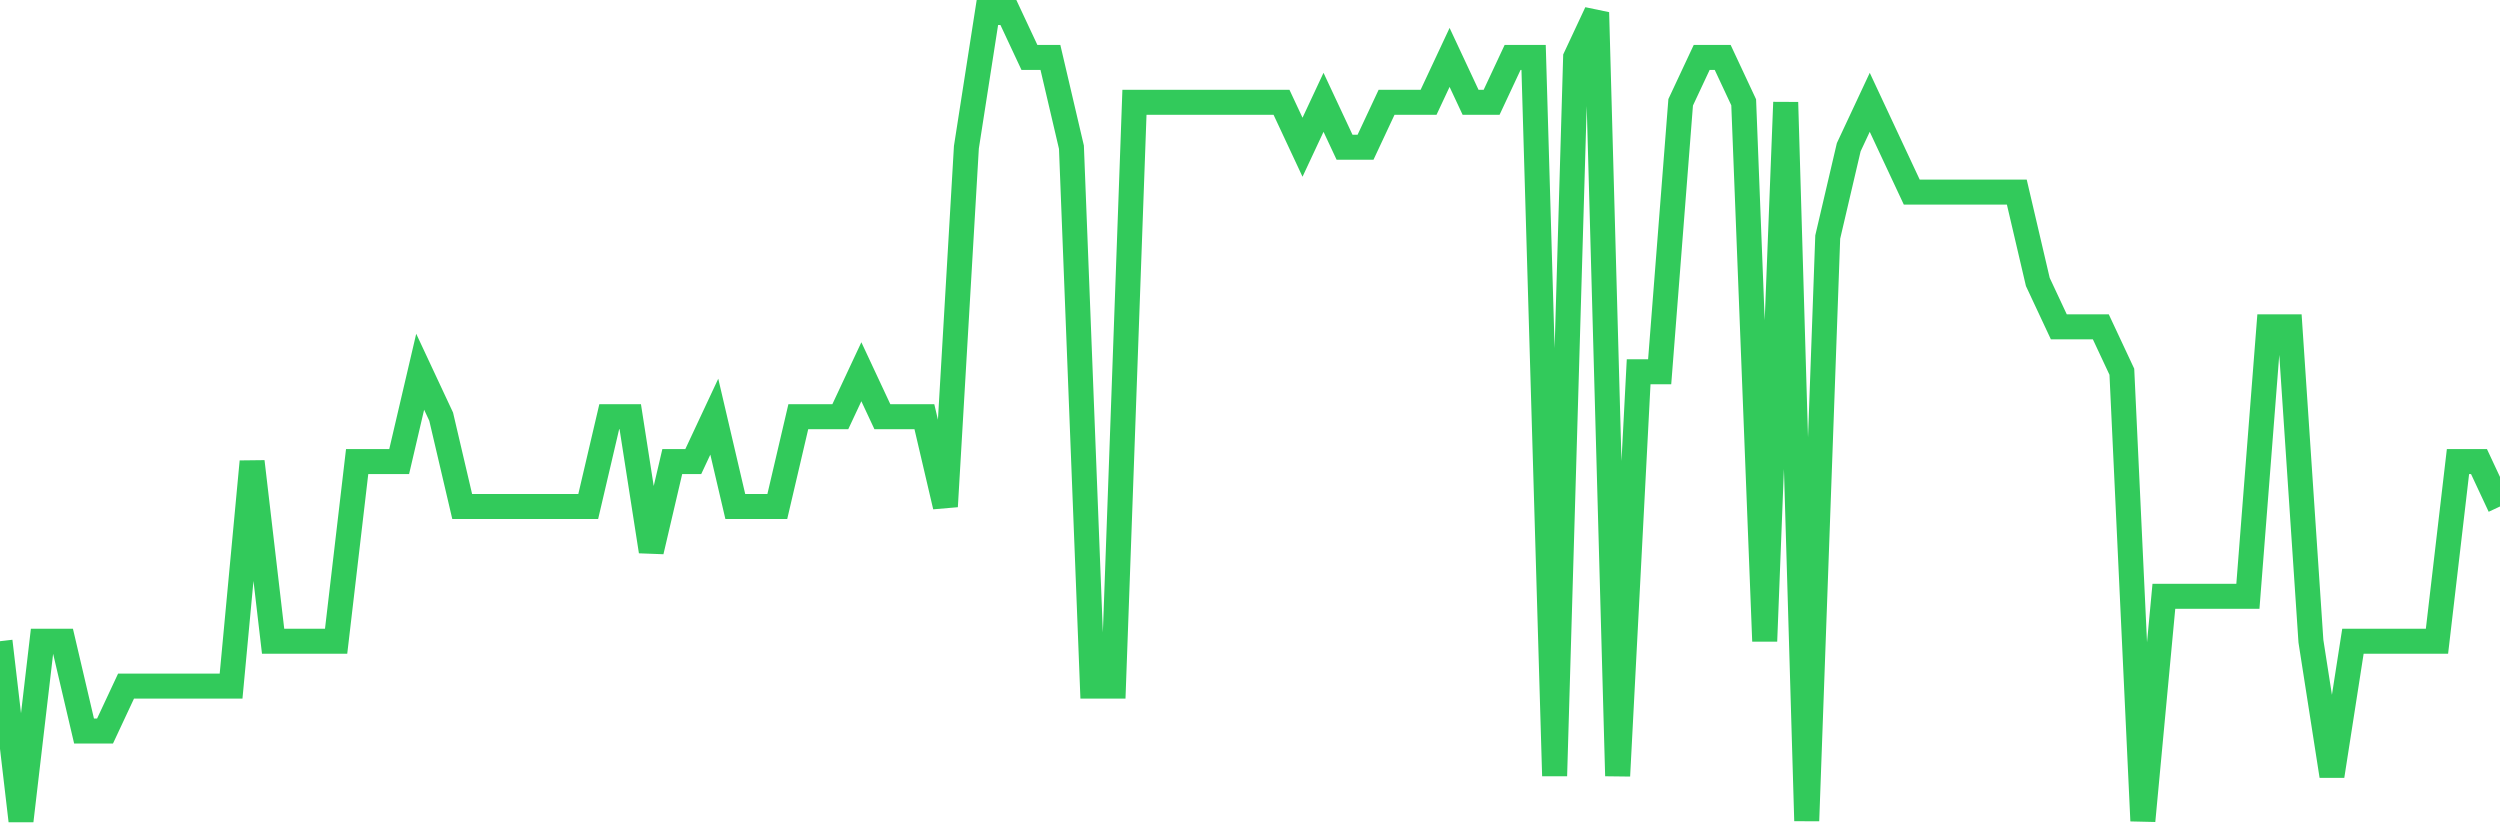 <svg
  xmlns="http://www.w3.org/2000/svg"
  xmlns:xlink="http://www.w3.org/1999/xlink"
  width="120"
  height="40"
  viewBox="0 0 120 40"
  preserveAspectRatio="none"
>
  <polyline
    points="0,30.778 1.008,39.4 2.017,30.778 3.025,30.778 4.034,35.089 5.042,35.089 6.05,32.933 7.059,32.933 8.067,32.933 9.076,32.933 10.084,32.933 11.092,32.933 12.101,22.156 13.109,30.778 14.118,30.778 15.126,30.778 16.134,30.778 17.143,22.156 18.151,22.156 19.16,22.156 20.168,17.844 21.176,20 22.185,24.311 23.193,24.311 24.202,24.311 25.21,24.311 26.218,24.311 27.227,24.311 28.235,24.311 29.244,20 30.252,20 31.261,26.467 32.269,22.156 33.277,22.156 34.286,20 35.294,24.311 36.303,24.311 37.311,24.311 38.319,20 39.328,20 40.336,20 41.345,17.844 42.353,20 43.361,20 44.37,20 45.378,24.311 46.387,7.067 47.395,0.6 48.403,0.6 49.412,2.756 50.42,2.756 51.429,7.067 52.437,32.933 53.445,32.933 54.454,4.911 55.462,4.911 56.471,4.911 57.479,4.911 58.487,4.911 59.496,4.911 60.504,4.911 61.513,4.911 62.521,7.067 63.529,4.911 64.538,7.067 65.546,7.067 66.555,4.911 67.563,4.911 68.571,4.911 69.58,2.756 70.588,4.911 71.597,4.911 72.605,2.756 73.613,2.756 74.622,37.244 75.63,2.756 76.639,0.6 77.647,37.244 78.655,17.844 79.664,17.844 80.672,4.911 81.681,2.756 82.689,2.756 83.697,4.911 84.706,30.778 85.714,4.911 86.723,39.4 87.731,11.378 88.739,7.067 89.748,4.911 90.756,7.067 91.765,9.222 92.773,9.222 93.782,9.222 94.79,9.222 95.798,9.222 96.807,9.222 97.815,13.533 98.824,15.689 99.832,15.689 100.84,15.689 101.849,17.844 102.857,39.4 103.866,28.622 104.874,28.622 105.882,28.622 106.891,28.622 107.899,28.622 108.908,15.689 109.916,15.689 110.924,30.778 111.933,37.244 112.941,30.778 113.95,30.778 114.958,30.778 115.966,30.778 116.975,30.778 117.983,22.156 118.992,22.156 120,24.311"
    fill="none"
    stroke="#32ca5b"
    stroke-width="1.2"
  >
  </polyline>
</svg>